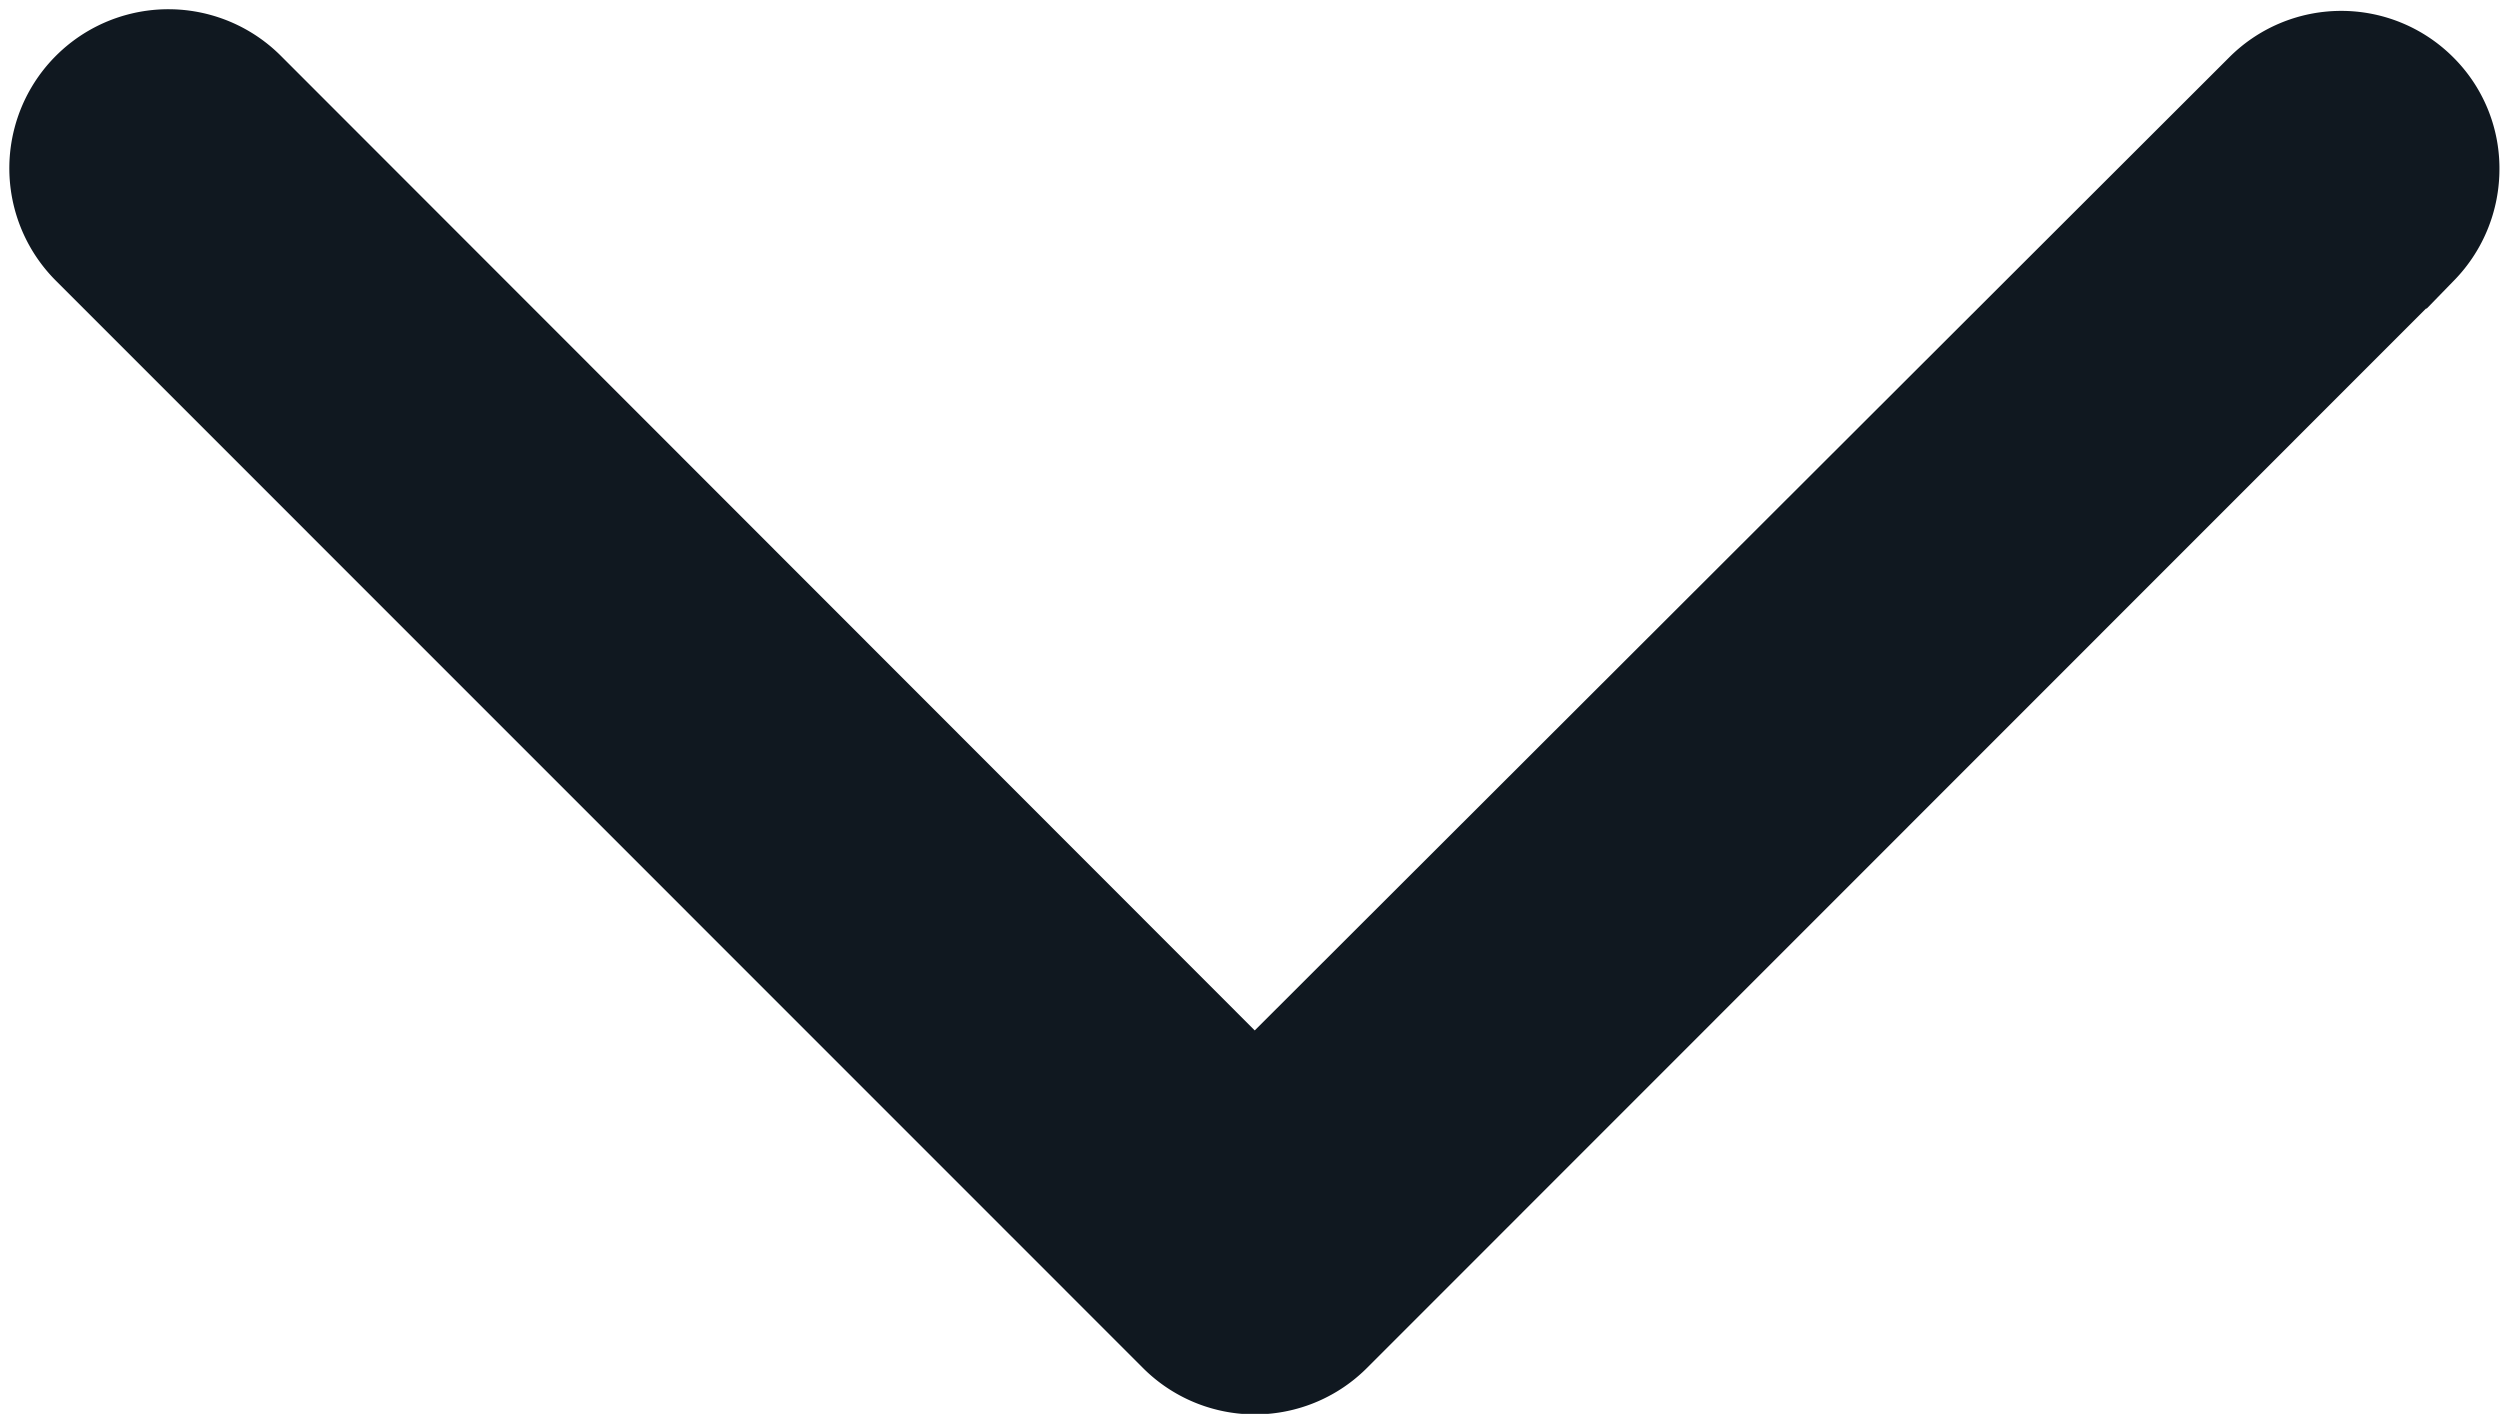 <svg xmlns="http://www.w3.org/2000/svg" width="13.378" height="7.566" viewBox="0 0 13.378 7.566">
  <path id="Path_7" data-name="Path 7" d="M.845,6.163,6.412.6A.349.349,0,1,0,5.919.1L.1,5.918a.347.347,0,0,0,0,.493l5.815,5.813a.353.353,0,0,0,.245.1.338.338,0,0,0,.245-.1.347.347,0,0,0,0-.493Z" transform="translate(0.551 7.066) rotate(-90)" stroke="#101820" stroke-width="1"/>
</svg>
